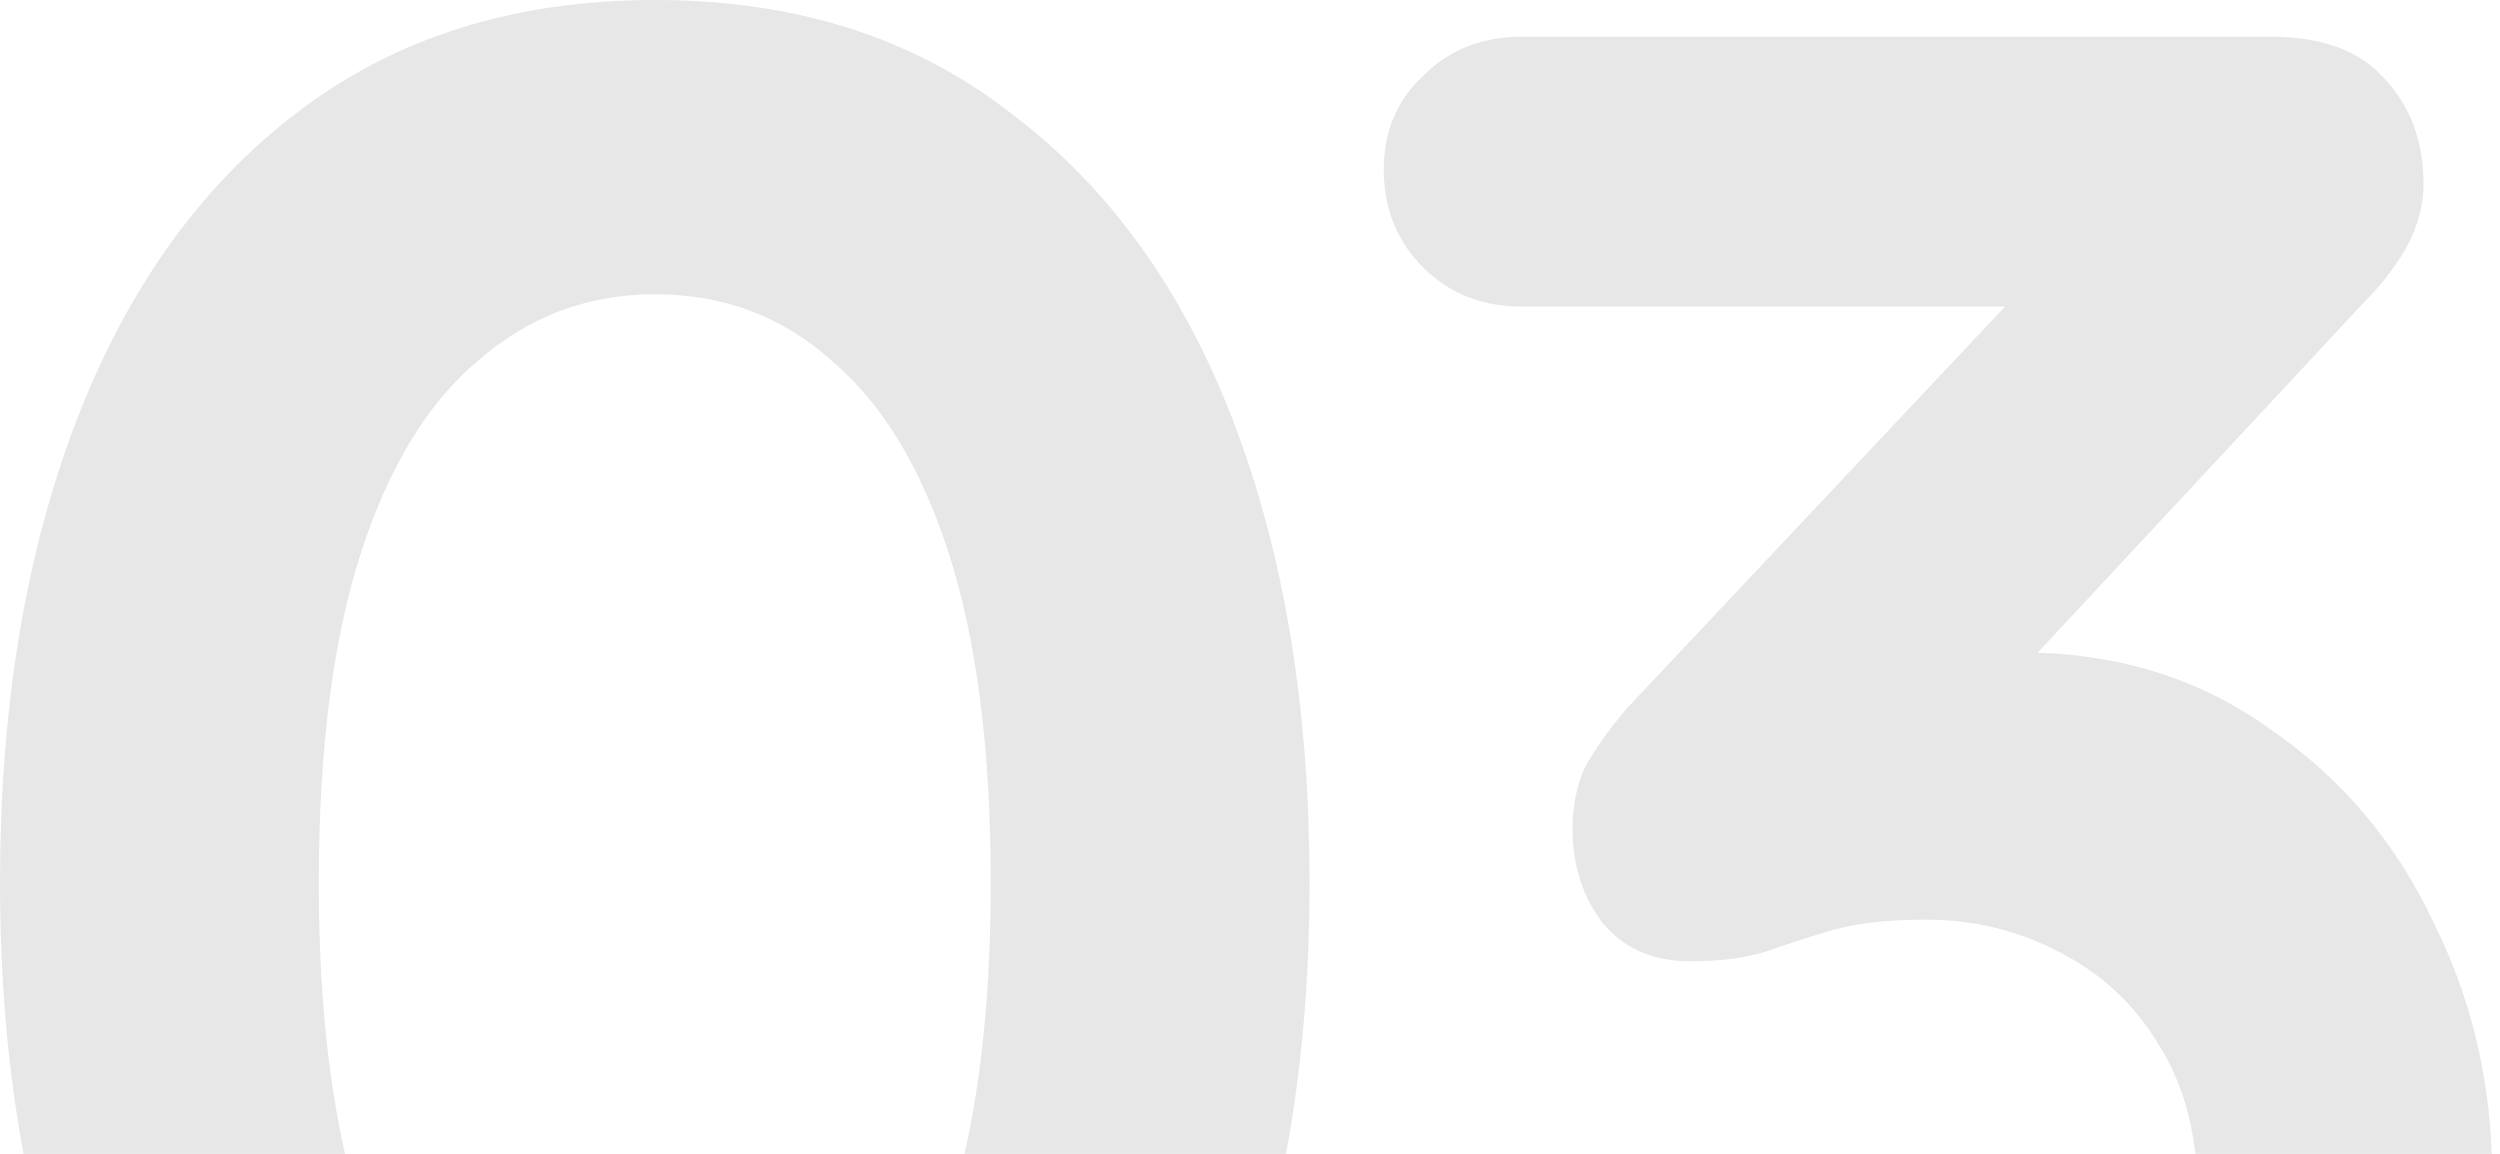 <?xml version="1.0" encoding="UTF-8"?>
<svg xmlns="http://www.w3.org/2000/svg" width="195" height="90" viewBox="0 0 195 90" fill="none">
  <path d="M51.072 0C62.039 0 71.285 2.933 78.809 8.799C86.46 14.537 92.262 22.571 96.215 32.9C100.168 43.23 102.145 55.217 102.145 68.861C102.145 76.381 101.532 83.427 100.309 90H75.233C76.596 83.996 77.278 76.95 77.278 68.861C77.278 58.532 76.194 49.988 74.026 43.23C71.859 36.471 68.798 31.434 64.845 28.118C61.019 24.675 56.428 22.954 51.072 22.954C45.844 22.954 41.253 24.675 37.3 28.118C33.347 31.434 30.287 36.471 28.119 43.23C25.951 49.988 24.867 58.532 24.867 68.861C24.867 76.95 25.549 83.996 26.912 90H1.837C0.613 83.427 1.31751e-05 76.381 0 68.861C0 55.217 1.978 43.23 5.931 32.9C9.884 22.571 15.622 14.537 23.145 8.799C30.797 2.933 40.106 3.42493e-05 51.072 0ZM177.176 2.869C181.129 2.869 184.062 3.953 185.975 6.121C188.015 8.289 189.035 11.03 189.035 14.346C189.035 16.003 188.589 17.662 187.696 19.319C186.804 20.85 185.72 22.252 184.444 23.527L158.938 50.905C165.845 51.147 171.86 53.116 176.984 56.81C182.595 60.636 186.868 65.673 189.801 71.922C192.6 77.521 194.118 83.547 194.356 90H171.238C170.851 86.701 169.898 83.863 168.377 81.485C166.464 78.297 163.85 75.874 160.534 74.217C157.346 72.559 153.903 71.731 150.205 71.731C147.4 71.731 145.041 71.985 143.128 72.495C141.343 73.005 139.557 73.579 137.771 74.217C136.114 74.727 134.137 74.982 131.842 74.982C128.909 74.982 126.614 73.962 124.956 71.922C123.426 69.882 122.661 67.459 122.661 64.653C122.661 62.868 122.98 61.274 123.617 59.871C124.382 58.468 125.466 56.938 126.869 55.28L156.394 23.91H118.644C115.583 23.91 113.032 22.89 110.992 20.85C108.952 18.809 107.933 16.259 107.933 13.198C107.933 10.265 108.952 7.842 110.992 5.93C113.032 3.889 115.583 2.869 118.644 2.869H177.176Z" fill="#E8E7E7"></path>
</svg>
